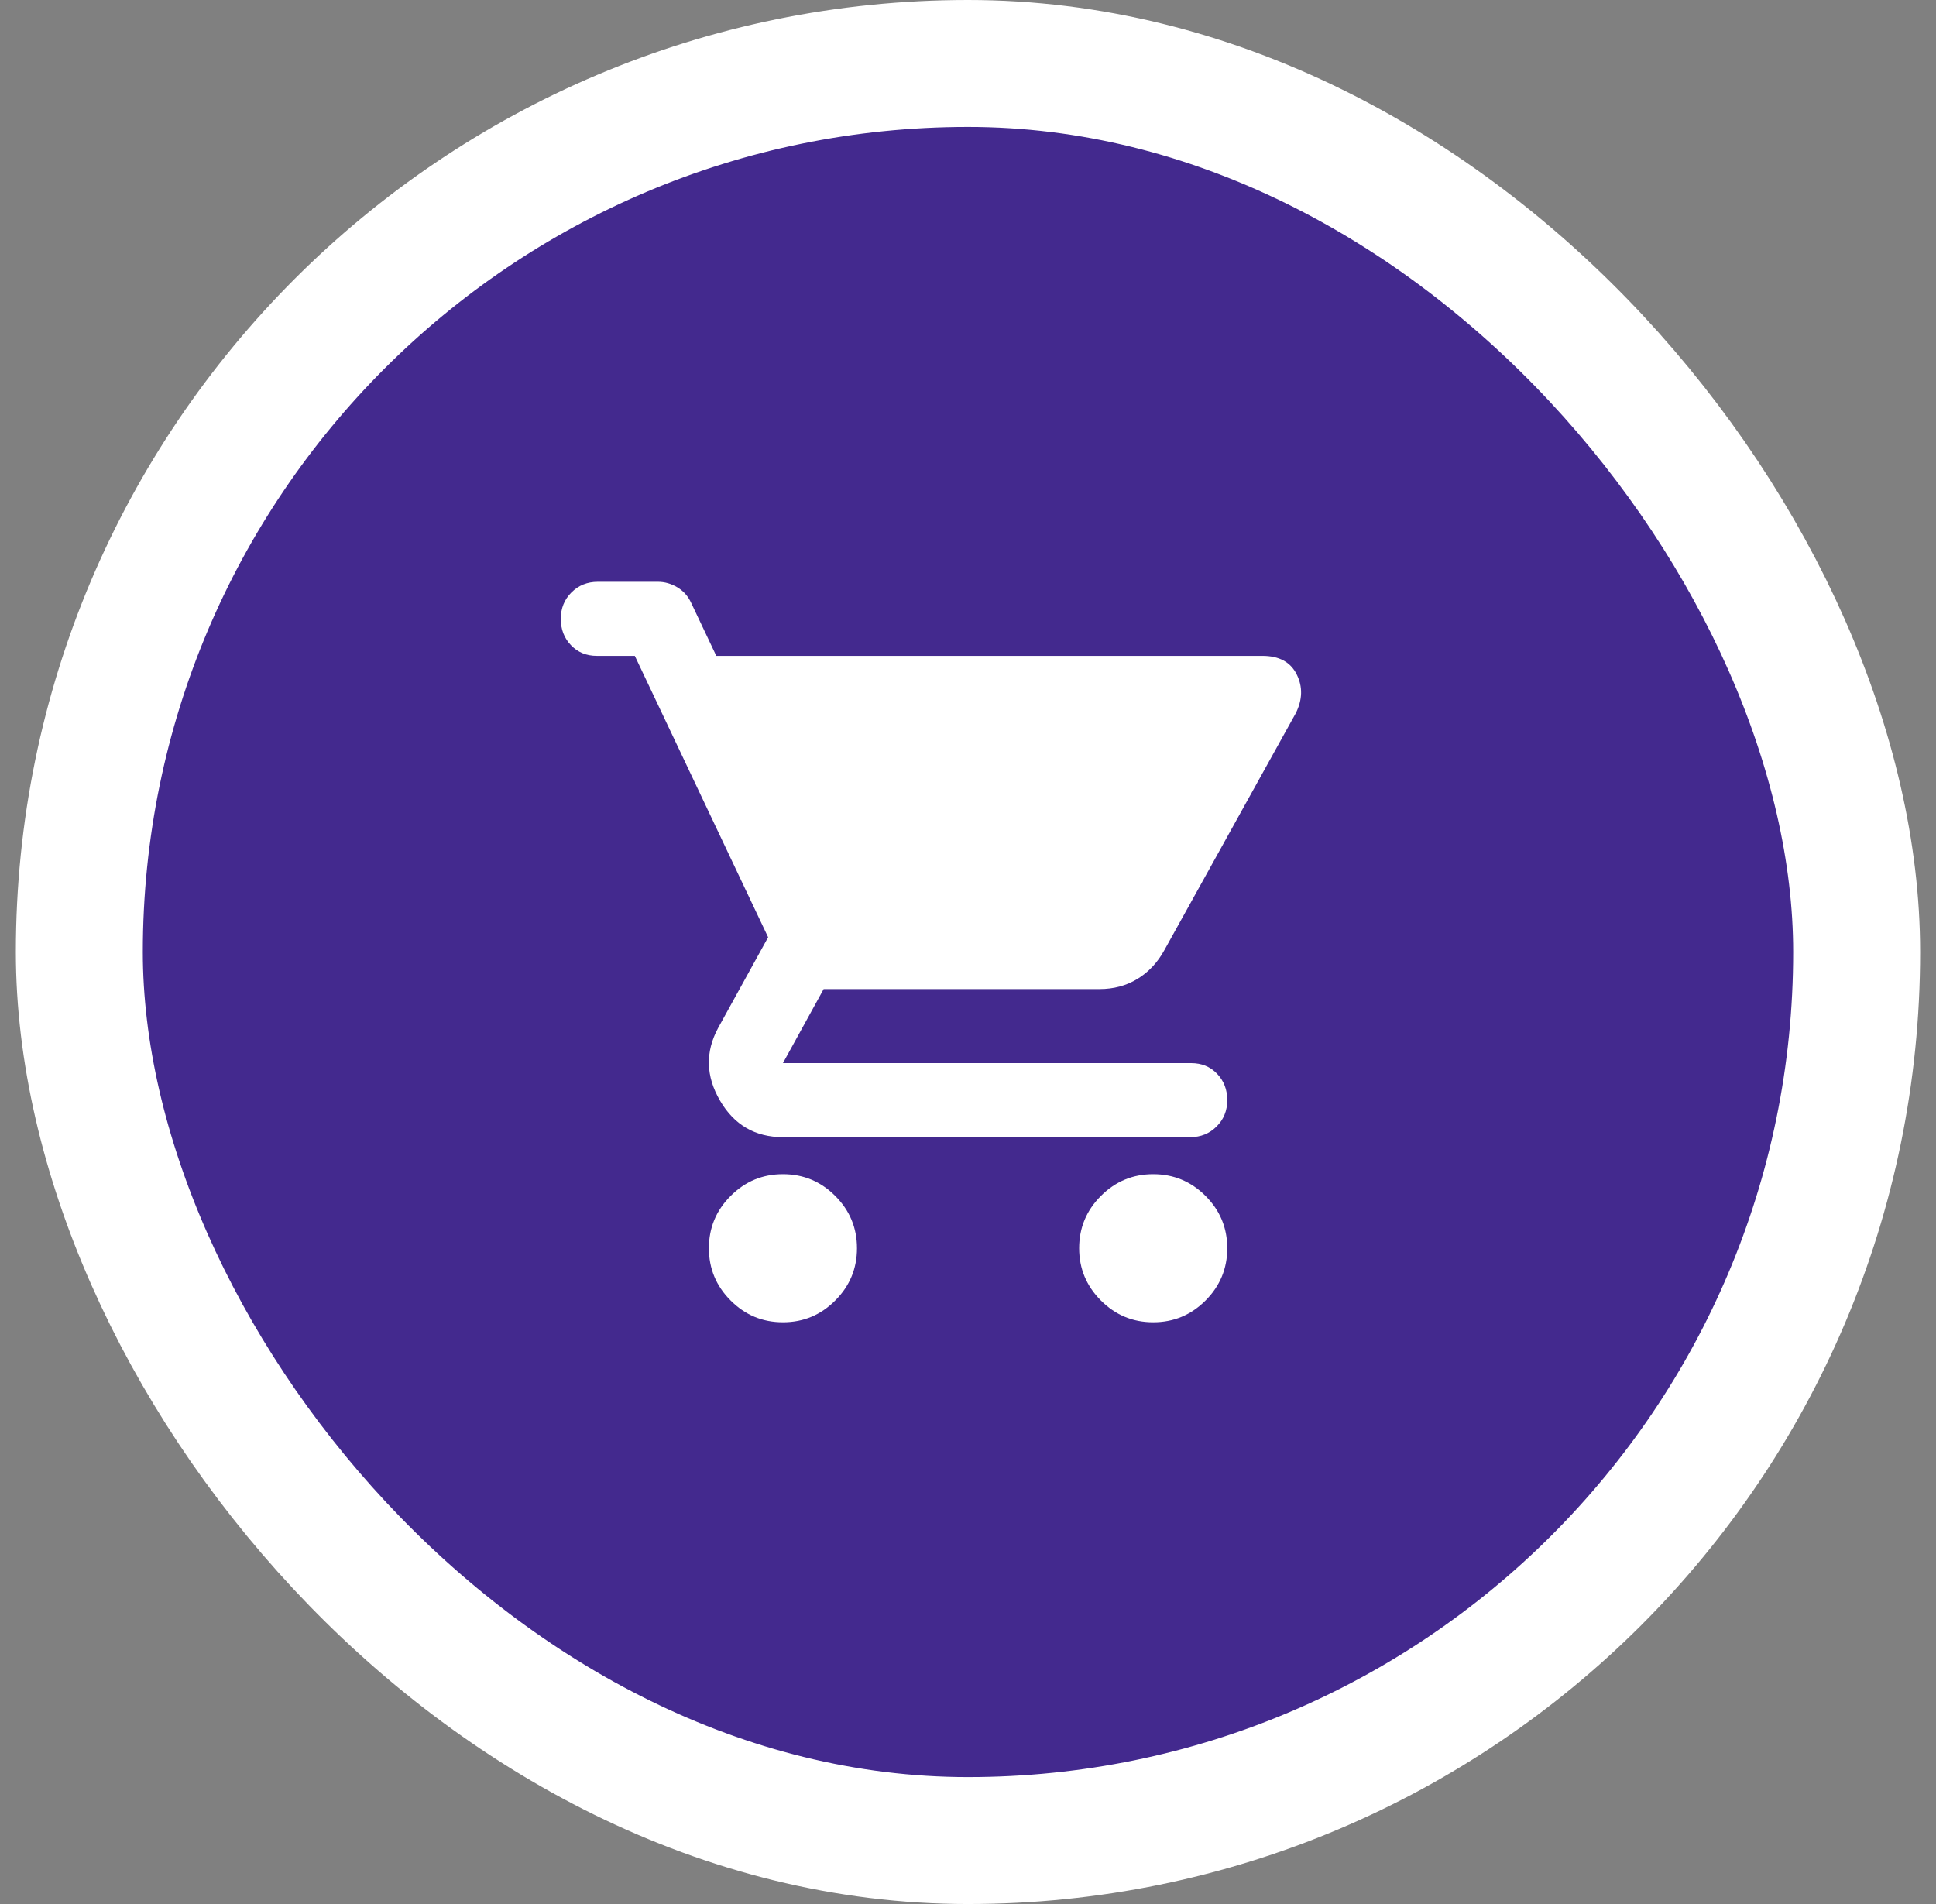 <svg width="61" height="60" viewBox="0 0 61 60" fill="none" xmlns="http://www.w3.org/2000/svg">
<rect x="0" y="0" width="61" height="60" fill="#808080" stroke="none"/>
<rect x="2.5" y="2" width="56" height="56" rx="28" fill="#43298E"/>
<path d="M24.669 41.668C24.027 41.668 23.478 41.44 23.022 40.983C22.564 40.526 22.336 39.976 22.336 39.334C22.336 38.693 22.564 38.143 23.022 37.686C23.478 37.229 24.027 37.001 24.669 37.001C25.311 37.001 25.86 37.229 26.316 37.686C26.774 38.143 27.002 38.693 27.002 39.334C27.002 39.976 26.774 40.526 26.316 40.983C25.86 41.44 25.311 41.668 24.669 41.668ZM36.336 41.668C35.694 41.668 35.145 41.44 34.688 40.983C34.231 40.526 34.002 39.976 34.002 39.334C34.002 38.693 34.231 38.143 34.688 37.686C35.145 37.229 35.694 37.001 36.336 37.001C36.977 37.001 37.527 37.229 37.984 37.686C38.441 38.143 38.669 38.693 38.669 39.334C38.669 39.976 38.441 40.526 37.984 40.983C37.527 41.44 36.977 41.668 36.336 41.668ZM24.669 35.834C23.794 35.834 23.133 35.45 22.686 34.682C22.238 33.914 22.219 33.151 22.627 32.393L24.202 29.535L20.002 20.668H18.806C18.476 20.668 18.204 20.556 17.99 20.332C17.776 20.109 17.669 19.832 17.669 19.501C17.669 19.171 17.781 18.893 18.005 18.669C18.228 18.446 18.505 18.334 18.836 18.334H20.731C20.945 18.334 21.149 18.393 21.344 18.509C21.538 18.626 21.684 18.791 21.781 19.005L22.569 20.668H39.777C40.302 20.668 40.662 20.862 40.856 21.251C41.051 21.64 41.041 22.048 40.827 22.476L36.686 29.943C36.472 30.332 36.19 30.633 35.84 30.847C35.49 31.061 35.091 31.168 34.644 31.168H25.952L24.669 33.501H37.531C37.862 33.501 38.134 33.613 38.348 33.836C38.562 34.06 38.669 34.337 38.669 34.668C38.669 34.998 38.557 35.275 38.333 35.498C38.11 35.722 37.833 35.834 37.502 35.834H24.669Z" fill="white"/>
<rect x="2.5" y="2" width="56" height="56" rx="28" stroke="white" stroke-width="4"/>
</svg>
